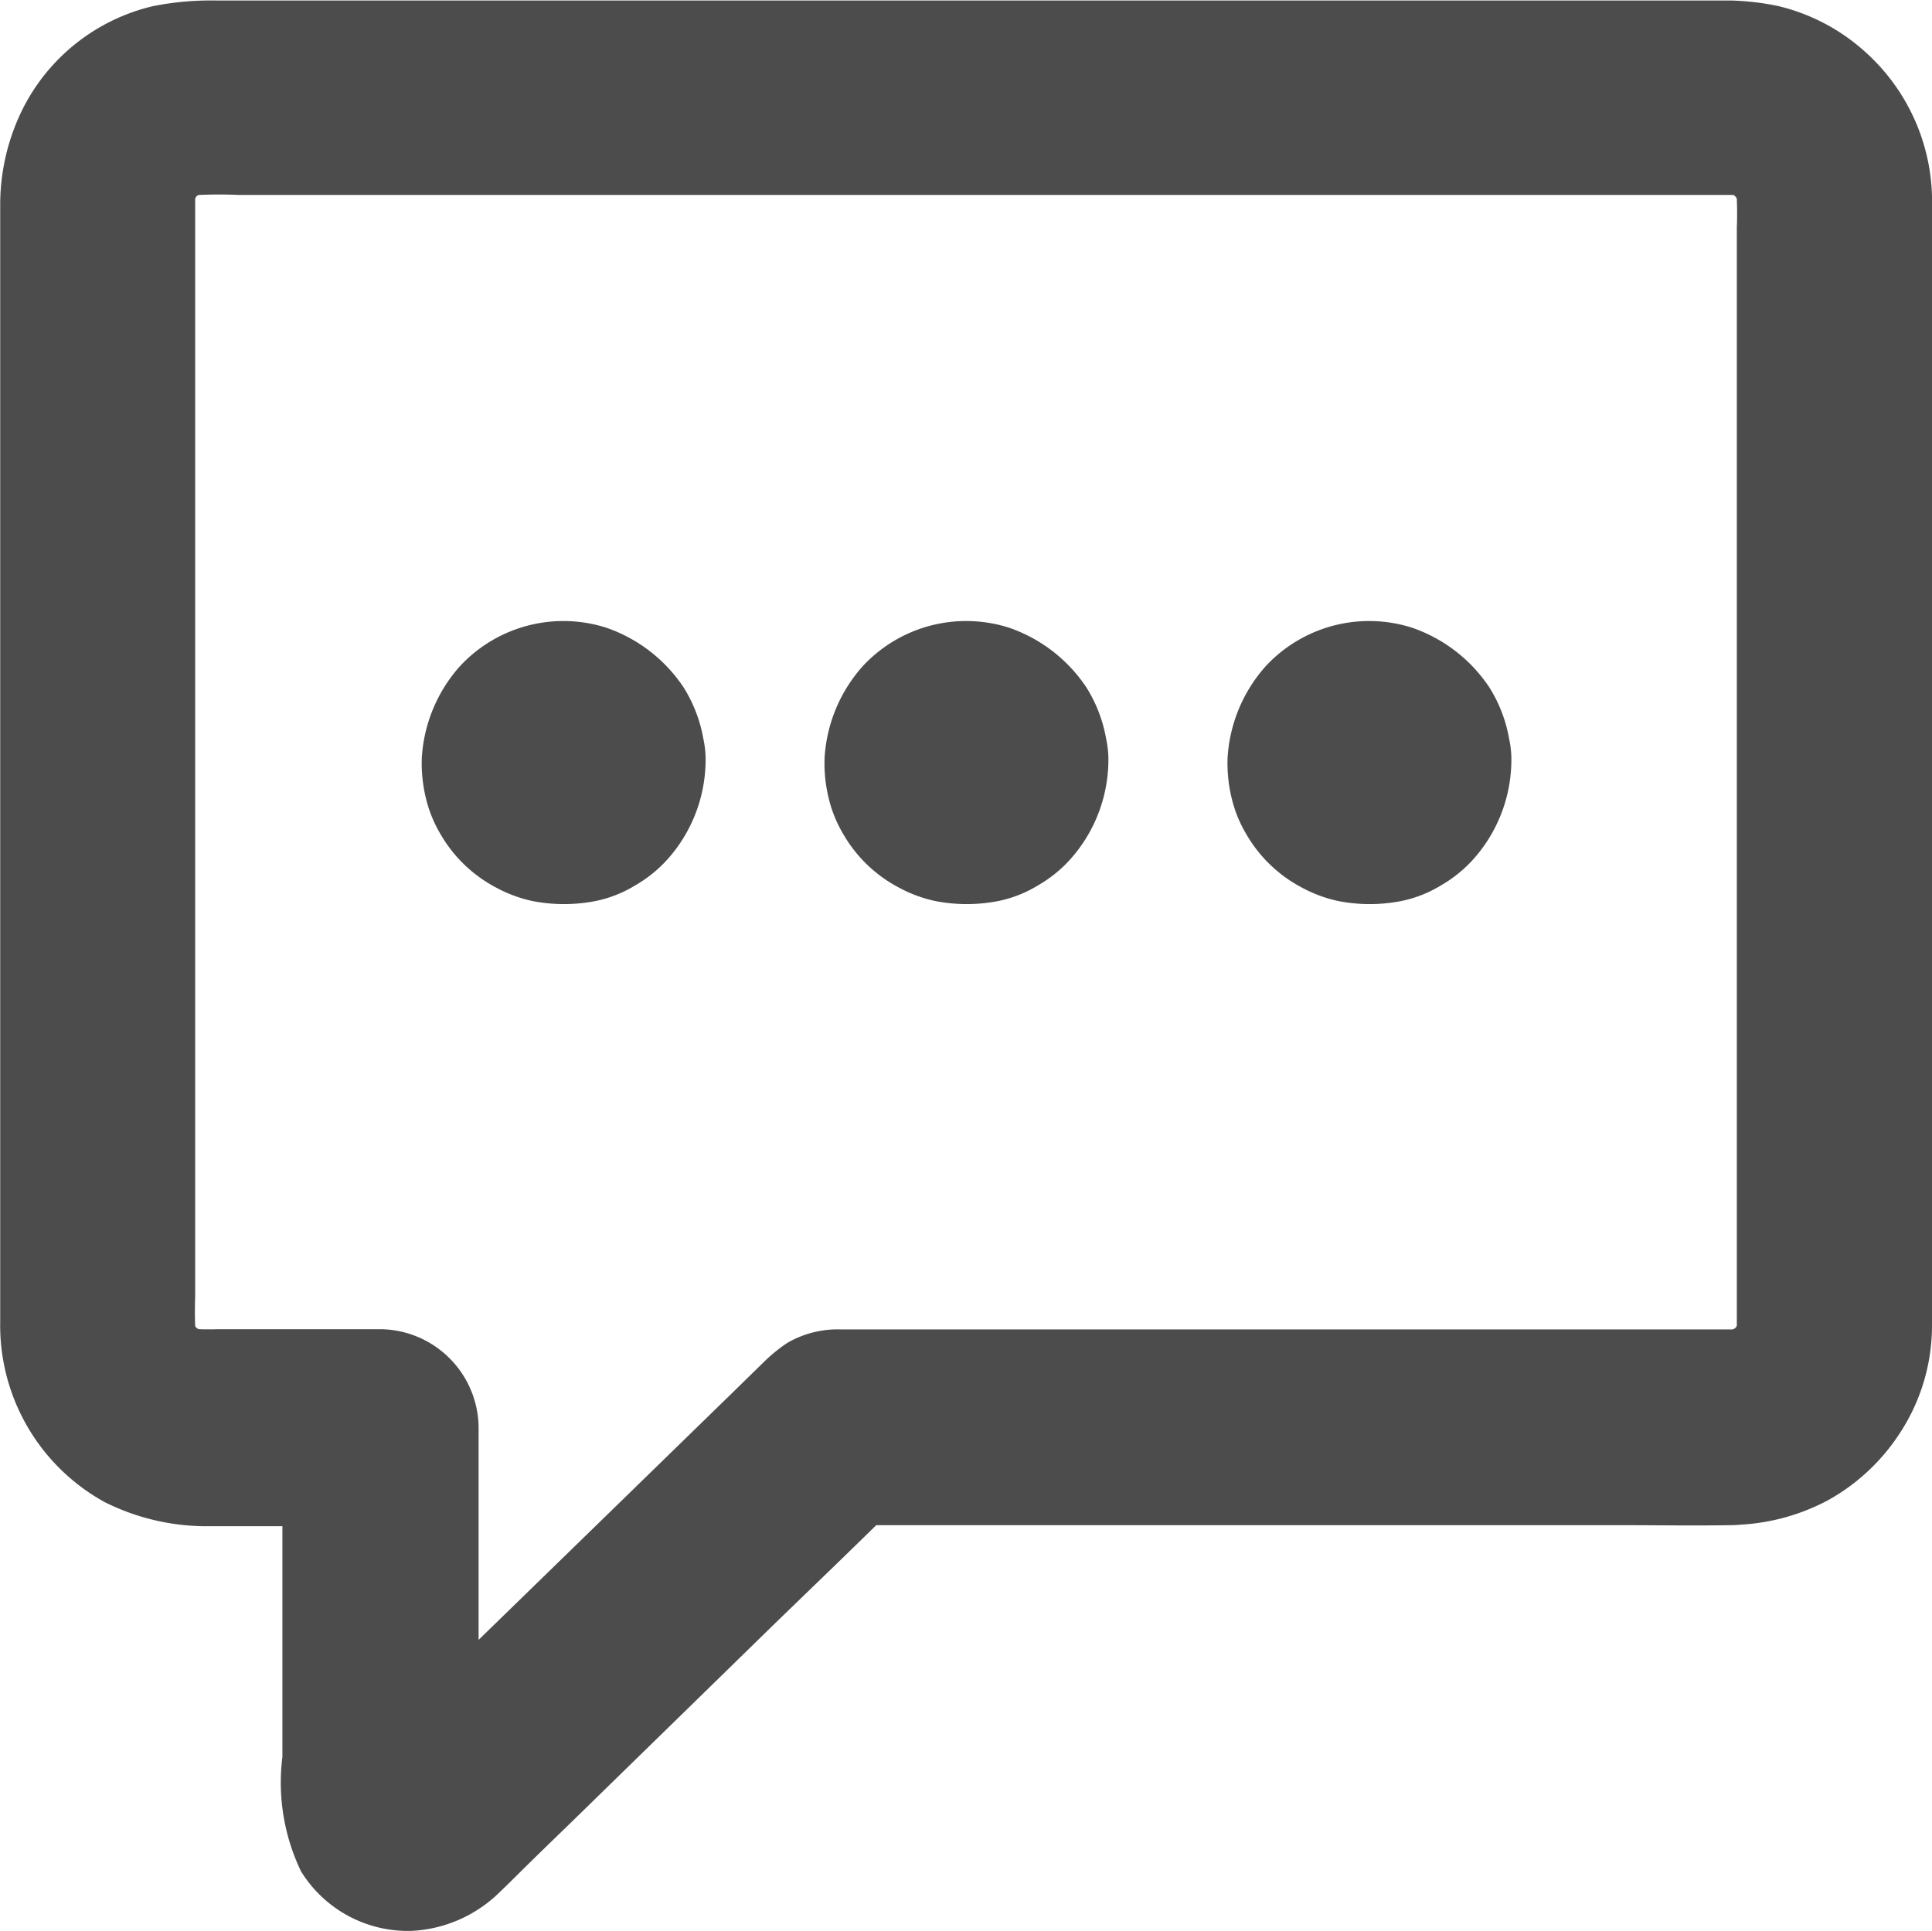 <svg id="Comments" xmlns="http://www.w3.org/2000/svg" width="18.472" height="18.466" viewBox="0 0 18.472 18.466">
  <defs>
    <style>
      .cls-1 {
        fill: #4c4c4c;
      }
    </style>
  </defs>
  <path id="Comment_Box" data-name="Comment Box" class="cls-1" d="M34.614,30.912H26.932c-.279,0-.559,0-.838,0a.962.962,0,0,0-.508.127,1.478,1.478,0,0,0-.23.187l-.314.307-1.232,1.2-1.423,1.385-.856.834c-.019.019-.037.037-.056.054l.189-.146a.324.324,0,0,1-.073.043l.222-.093a.331.331,0,0,1-.058.015L22,34.791a.368.368,0,0,1-.079,0l.249.034A.494.494,0,0,1,22.1,34.8l.222.093a.449.449,0,0,1-.05-.03l.189.146a.4.4,0,0,1-.056-.056l.146.189a.476.476,0,0,1-.03-.052c.032.075.064.15.093.222a.333.333,0,0,1-.017-.062l.034.249a3.3,3.3,0,0,1,0-.385V31.845a.949.949,0,0,0-.935-.935H20.137a2.664,2.664,0,0,1-.3-.007l.249.034a1.093,1.093,0,0,1-.241-.064l.222.093a1.07,1.07,0,0,1-.232-.135l.189.146a1.046,1.046,0,0,1-.17-.17L20,31a1.058,1.058,0,0,1-.135-.232c.032.075.064.15.093.222a1.066,1.066,0,0,1-.064-.241l.034.249a3.465,3.465,0,0,1-.007-.394V21.4c0-.426,0-.851,0-1.277,0-.047,0-.093.007-.14l-.034.249a1.093,1.093,0,0,1,.064-.241c-.032.075-.064.15-.093.222A1.07,1.07,0,0,1,20,19.978l-.146.189a1.046,1.046,0,0,1,.17-.17l-.189.146a1.058,1.058,0,0,1,.232-.135l-.222.093a1.066,1.066,0,0,1,.241-.064l-.249.034a4.375,4.375,0,0,1,.5-.007H34.6a1.27,1.27,0,0,1,.146.007l-.249-.034a1.093,1.093,0,0,1,.241.064l-.222-.093a1.07,1.07,0,0,1,.232.135L34.558,20a1.046,1.046,0,0,1,.17.17l-.146-.189a1.058,1.058,0,0,1,.135.232c-.032-.075-.064-.15-.093-.222a1.066,1.066,0,0,1,.064.241l-.034-.249a3.465,3.465,0,0,1,.007.394v9.2c0,.426,0,.851,0,1.277,0,.047,0,.093-.007.14l.034-.249a1.093,1.093,0,0,1-.064.241c.032-.075.064-.15.093-.222a1.07,1.07,0,0,1-.135.232l.146-.189a1.046,1.046,0,0,1-.17.17l.189-.146a1.058,1.058,0,0,1-.232.135l.222-.093a1.067,1.067,0,0,1-.241.064l.249-.034a1.079,1.079,0,0,1-.131.009.982.982,0,0,0-.662.273.939.939,0,0,0,0,1.324.961.961,0,0,0,.662.273,2.011,2.011,0,0,0,.918-.236,1.941,1.941,0,0,0,.675-.623,1.875,1.875,0,0,0,.32-1.06c0-.116,0-.232,0-.348V20.185a1.922,1.922,0,0,0-.651-1.5,1.892,1.892,0,0,0-.823-.428,2.536,2.536,0,0,0-.443-.052H20.126a2.811,2.811,0,0,0-.609.054,1.874,1.874,0,0,0-1.245.983,2.057,2.057,0,0,0-.215.9c0,.411,0,.824,0,1.236v9.459a1.928,1.928,0,0,0,1,1.727,2.178,2.178,0,0,0,1,.23H21.69l-.935-.935V35a1.961,1.961,0,0,0,.178,1.094A1.2,1.2,0,0,0,22,36.663a1.29,1.29,0,0,0,.813-.351l.112-.108c.2-.2.4-.393.6-.587q.951-.928,1.9-1.855c.421-.409.847-.815,1.262-1.23l.021-.021c-.221.092-.441.183-.662.273H33.56c.346,0,.692.006,1.038,0h.015a.973.973,0,0,0,.662-.273.939.939,0,0,0,0-1.324A.962.962,0,0,0,34.614,30.912Z" transform="translate(-18.055 -18.2)"/>
  <path id="Circles" class="cls-1" d="M234.23,336.915a.456.456,0,0,1,0,.05l.034-.249a.539.539,0,0,1-.032.12c.032-.075.064-.15.093-.222a.753.753,0,0,1-.049.084l.146-.189a.51.51,0,0,1-.084.084l.189-.146a.473.473,0,0,1-.084.049l.222-.094a.512.512,0,0,1-.12.032l.249-.034a.475.475,0,0,1-.1,0l.249.034a.536.536,0,0,1-.12-.032l.222.094a.76.76,0,0,1-.084-.049l.189.146a.511.511,0,0,1-.084-.084l.146.189a.467.467,0,0,1-.049-.084c.032.075.064.15.093.222a.512.512,0,0,1-.032-.12l.034.249a.473.473,0,0,1,0-.1l-.034.249a.537.537,0,0,1,.032-.12c-.032.075-.064.15-.093.222a.748.748,0,0,1,.049-.084l-.146.189a.511.511,0,0,1,.084-.084l-.189.146a.467.467,0,0,1,.084-.049l-.222.093a.512.512,0,0,1,.12-.032l-.249.034a.471.471,0,0,1,.1,0l-.249-.034a.537.537,0,0,1,.12.032l-.222-.093a.745.745,0,0,1,.084.049l-.189-.146a.511.511,0,0,1,.084.084l-.146-.189a.468.468,0,0,1,.049.084c-.032-.075-.064-.15-.093-.222a.513.513,0,0,1,.032.12l-.034-.249c0,.019,0,.036,0,.052a.982.982,0,0,0,.273.662.935.935,0,0,0,1.6-.662,1.362,1.362,0,0,0-.211-.725,1.458,1.458,0,0,0-.738-.568,1.349,1.349,0,0,0-1.4.37,1.444,1.444,0,0,0-.363.873,1.413,1.413,0,0,0,.039.387,1.228,1.228,0,0,0,.142.348,1.324,1.324,0,0,0,.531.508,1.3,1.3,0,0,0,.342.127,1.565,1.565,0,0,0,.611,0,1.176,1.176,0,0,0,.374-.148,1.266,1.266,0,0,0,.3-.239,1.429,1.429,0,0,0,.374-.933.935.935,0,1,0-1.869,0Zm3.851,0a.46.46,0,0,1,0,.05l.034-.249a.539.539,0,0,1-.032.12c.032-.075.064-.15.094-.222a.755.755,0,0,1-.049.084l.146-.189a.511.511,0,0,1-.084.084l.189-.146a.474.474,0,0,1-.084.049l.222-.094a.512.512,0,0,1-.12.032l.249-.034a.474.474,0,0,1-.1,0l.249.034a.536.536,0,0,1-.12-.032l.222.094a.76.76,0,0,1-.084-.049l.189.146a.513.513,0,0,1-.084-.084l.146.189a.47.47,0,0,1-.049-.084c.032.075.064.15.093.222a.513.513,0,0,1-.032-.12l.034.249a.471.471,0,0,1,0-.1l-.034.249a.539.539,0,0,1,.032-.12c-.032.075-.064.15-.093.222a.755.755,0,0,1,.049-.084l-.146.189a.512.512,0,0,1,.084-.084l-.189.146a.466.466,0,0,1,.084-.049l-.222.093a.512.512,0,0,1,.12-.032l-.249.034a.471.471,0,0,1,.1,0l-.249-.034a.538.538,0,0,1,.12.032l-.222-.093a.746.746,0,0,1,.084.049l-.189-.146a.512.512,0,0,1,.084.084l-.146-.189a.469.469,0,0,1,.049.084c-.032-.075-.064-.15-.094-.222a.513.513,0,0,1,.032.12l-.034-.249a.256.256,0,0,1,0,.052.982.982,0,0,0,.273.662.935.935,0,0,0,1.6-.662,1.361,1.361,0,0,0-.211-.725,1.458,1.458,0,0,0-.738-.568,1.349,1.349,0,0,0-1.4.37,1.444,1.444,0,0,0-.363.873,1.41,1.41,0,0,0,.039.387,1.228,1.228,0,0,0,.142.348,1.323,1.323,0,0,0,.531.508,1.3,1.3,0,0,0,.342.127,1.566,1.566,0,0,0,.611,0,1.176,1.176,0,0,0,.374-.148,1.266,1.266,0,0,0,.3-.239,1.429,1.429,0,0,0,.374-.933.935.935,0,1,0-1.869,0Zm3.853,0a.46.46,0,0,1,0,.05l.034-.249a.539.539,0,0,1-.032.12c.032-.075.064-.15.093-.222a.75.75,0,0,1-.049.084l.146-.189a.51.51,0,0,1-.084.084l.189-.146a.475.475,0,0,1-.084.049l.222-.094a.512.512,0,0,1-.12.032l.249-.034a.475.475,0,0,1-.1,0l.249.034a.536.536,0,0,1-.12-.032l.222.094a.763.763,0,0,1-.084-.049l.189.146a.511.511,0,0,1-.084-.084l.146.189a.47.47,0,0,1-.049-.084c.032.075.064.15.093.222a.513.513,0,0,1-.032-.12l.034.249a.475.475,0,0,1,0-.1l-.034.249a.539.539,0,0,1,.032-.12c-.032.075-.064.15-.093.222a.753.753,0,0,1,.049-.084l-.146.189a.512.512,0,0,1,.084-.084l-.189.146a.467.467,0,0,1,.084-.049l-.222.093a.512.512,0,0,1,.12-.032l-.249.034a.471.471,0,0,1,.1,0l-.249-.034a.537.537,0,0,1,.12.032l-.222-.093a.751.751,0,0,1,.084.049l-.189-.146a.511.511,0,0,1,.084.084l-.146-.189a.467.467,0,0,1,.049.084c-.032-.075-.064-.15-.093-.222a.513.513,0,0,1,.032.12l-.034-.249c0,.019,0,.036,0,.052a.982.982,0,0,0,.273.662.935.935,0,0,0,1.6-.662,1.361,1.361,0,0,0-.211-.725,1.458,1.458,0,0,0-.738-.568,1.349,1.349,0,0,0-1.4.37,1.444,1.444,0,0,0-.363.873,1.41,1.41,0,0,0,.039.387,1.227,1.227,0,0,0,.142.348,1.324,1.324,0,0,0,.531.508,1.3,1.3,0,0,0,.342.127,1.565,1.565,0,0,0,.611,0,1.176,1.176,0,0,0,.374-.148,1.265,1.265,0,0,0,.3-.239,1.429,1.429,0,0,0,.374-.933.935.935,0,1,0-1.869,0Z" transform="translate(-229.358 -329.622)"/>
</svg>
